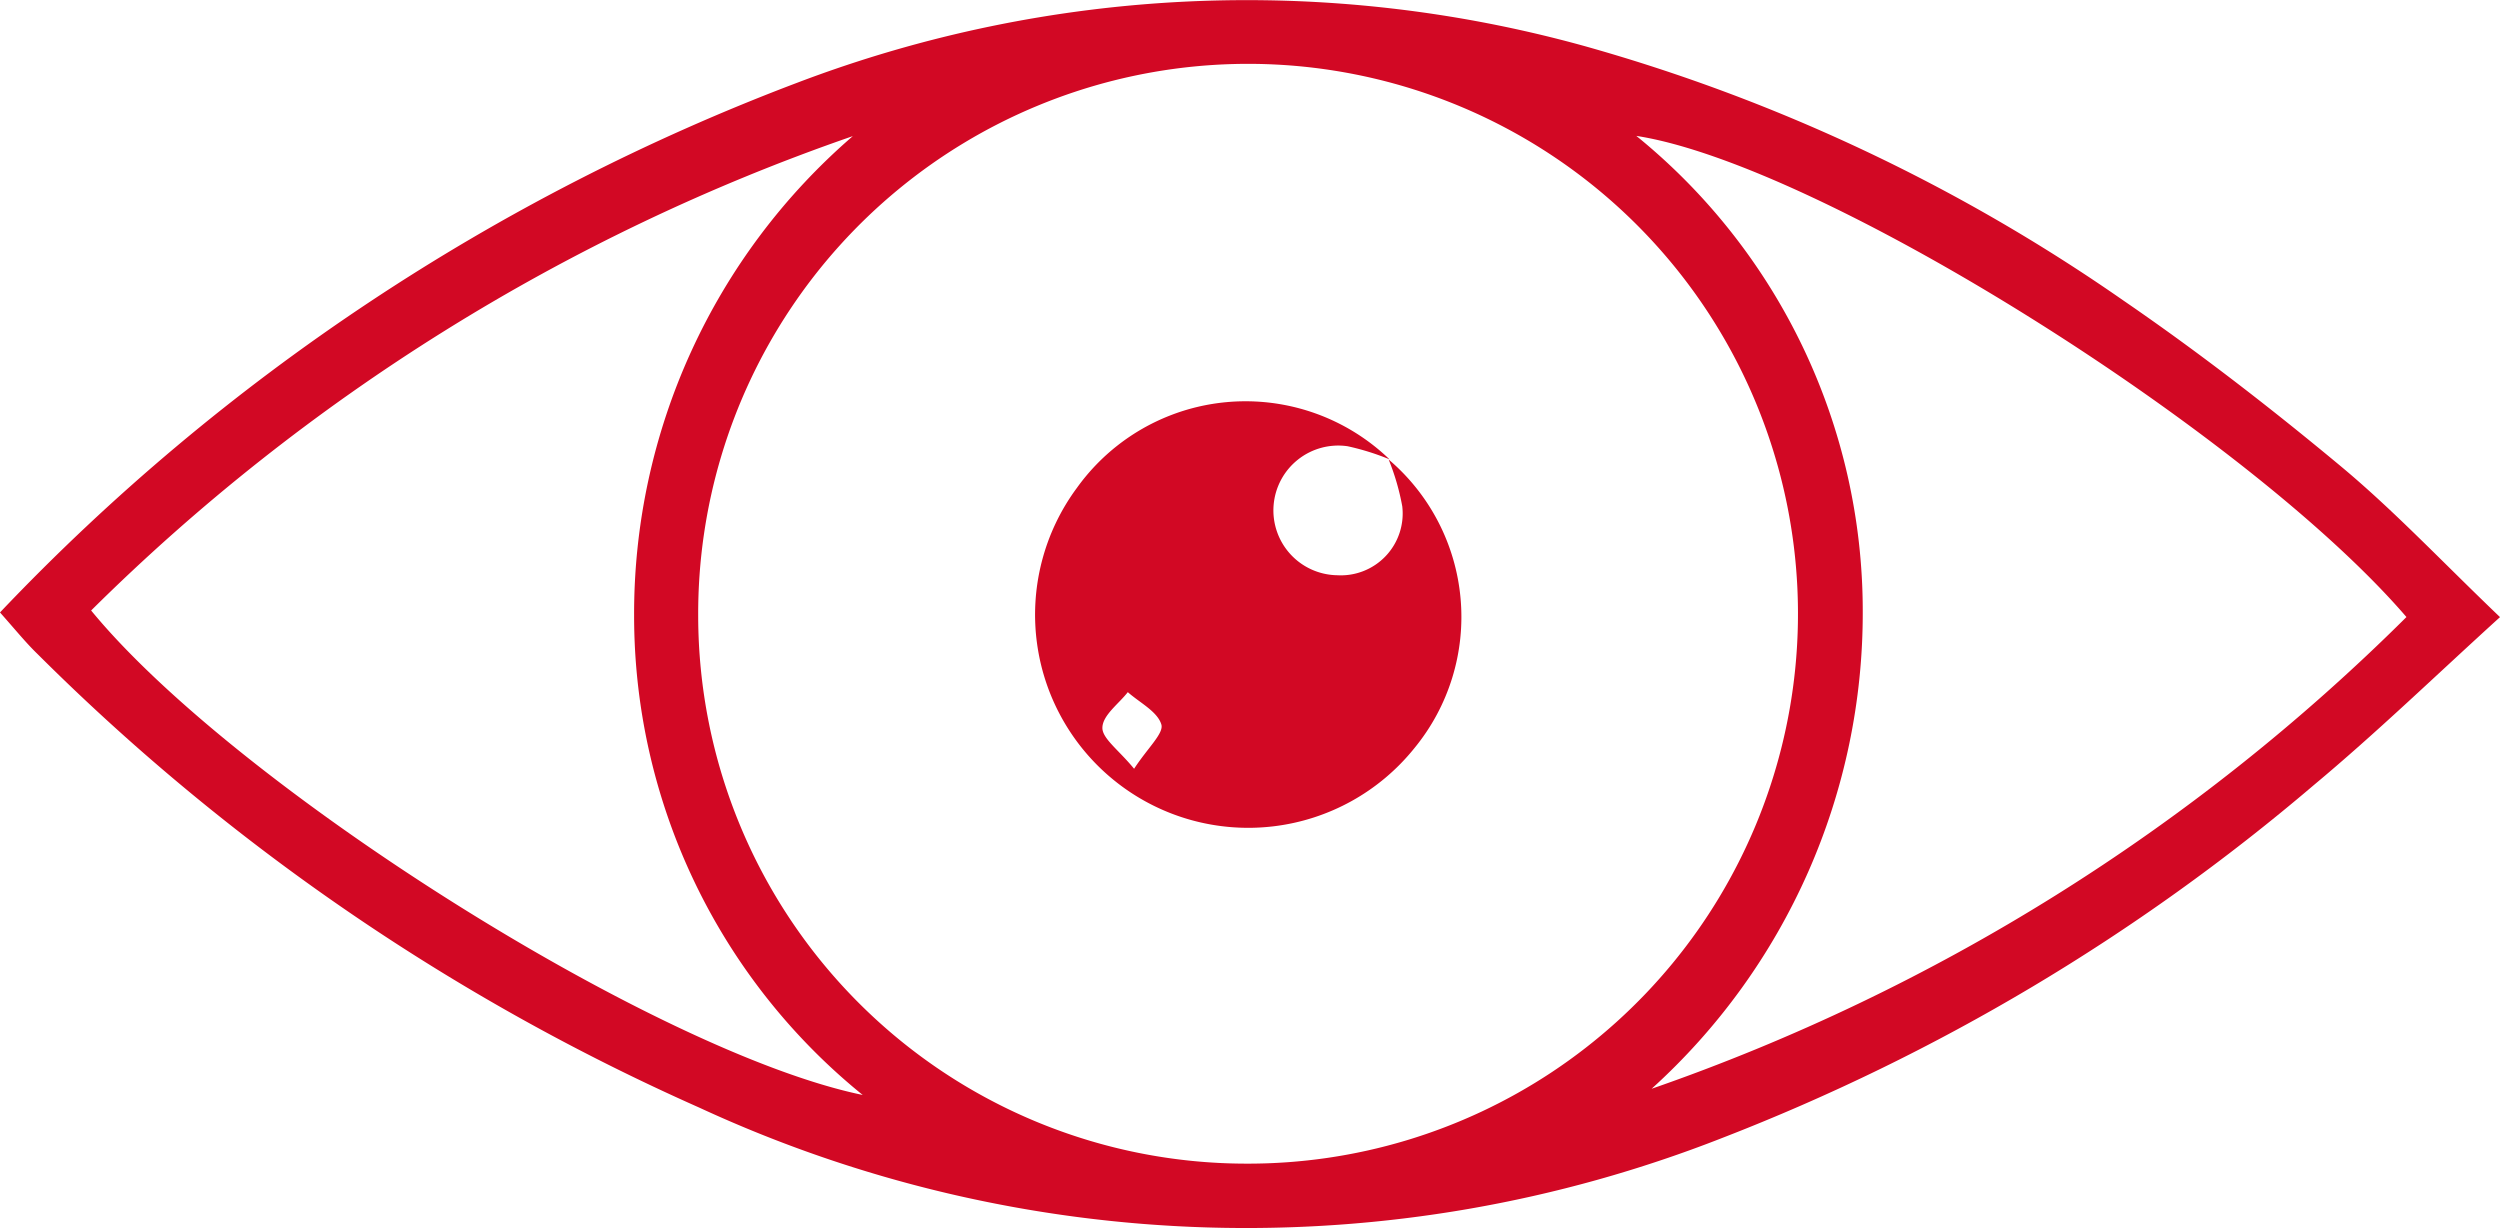 <?xml version="1.0" encoding="UTF-8"?> <svg xmlns="http://www.w3.org/2000/svg" width="32.656" height="16.046" viewBox="0 0 32.656 16.046"><g id="Groupe_3" data-name="Groupe 3" transform="translate(0)"><path id="Tracé_22092" data-name="Tracé 22092" d="M878.04,294.652a28.036,28.036,0,0,1,10.421-6.922,16.516,16.516,0,0,1,10.288-.473,23.341,23.341,0,0,1,7.024,3.318c.982.673,1.928,1.406,2.843,2.167.7.583,1.329,1.253,2.08,1.971-.842.765-1.616,1.514-2.439,2.2a26.884,26.884,0,0,1-7.73,4.607,17.015,17.015,0,0,1-13.353-.4,28.779,28.779,0,0,1-8.643-5.924C878.378,295.048,878.242,294.879,878.04,294.652Zm16.28,7.2a7.183,7.183,0,1,0-7.16-7.157A7.164,7.164,0,0,0,894.32,301.852Zm5.294-.978a26.144,26.144,0,0,0,9.86-6.162c-2.074-2.411-7.662-5.914-10.06-6.285a7.993,7.993,0,0,1,2.958,6.2A8.381,8.381,0,0,1,899.614,300.874Zm-20.384-6.248c1.888,2.3,7.382,5.771,10.079,6.329a8.052,8.052,0,0,1-2.986-6.263,8.239,8.239,0,0,1,2.857-6.262A26.36,26.36,0,0,0,879.231,294.626Z" transform="translate(-878.04 -286.652)" fill="#d20824"></path><path id="Tracé_22093" data-name="Tracé 22093" d="M907.588,297.075a2.7,2.7,0,0,1,.336,3.771,2.784,2.784,0,0,1-4.408-3.4,2.71,2.71,0,0,1,4.083-.373,3.245,3.245,0,0,0-.547-.171.847.847,0,1,0-.137,1.685.808.808,0,0,0,.851-.9A3.1,3.1,0,0,0,907.588,297.075Zm-3.325,4.04c.176-.271.391-.463.356-.579-.051-.169-.283-.284-.438-.422-.119.153-.327.3-.332.462C903.843,300.717,904.06,300.867,904.263,301.115Z" transform="translate(-889.449 -291.073)" fill="#d20824"></path></g></svg> 